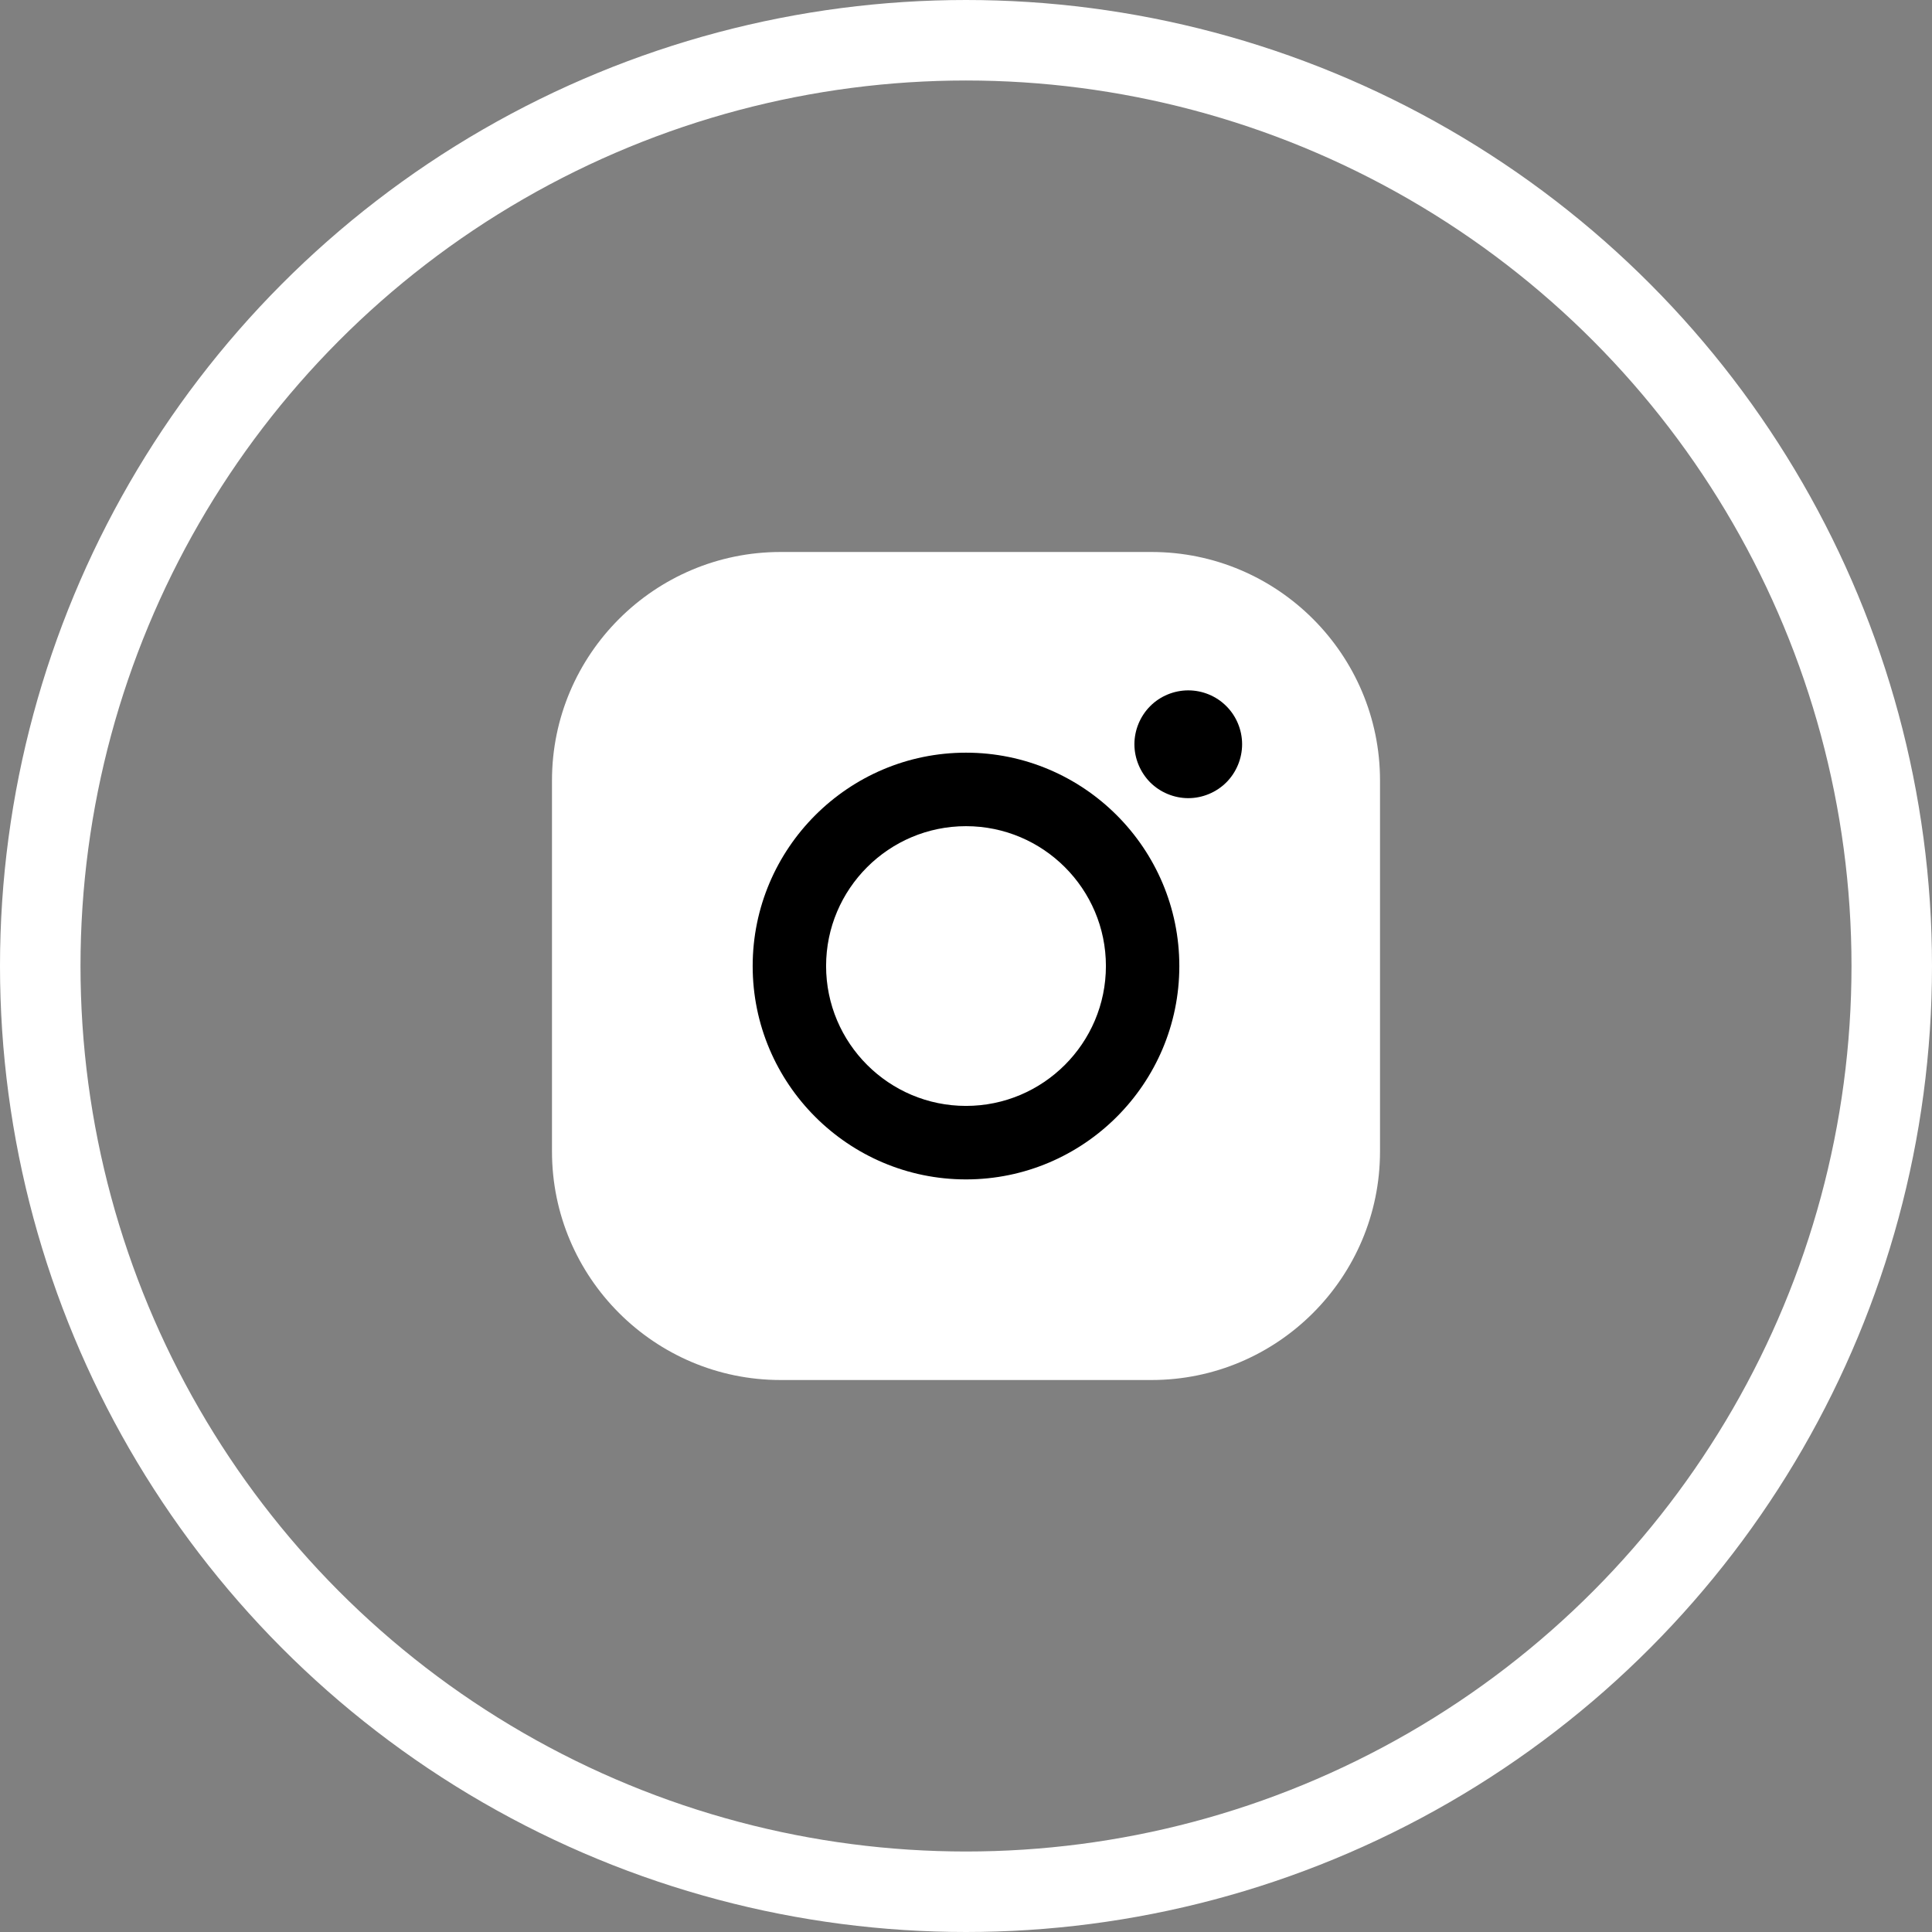 <svg width="24" height="24" viewBox="0 0 24 24" fill="none" xmlns="http://www.w3.org/2000/svg">
<rect x="0" y="0" width="24" height="24" fill="#808080" stroke="none"/>
<circle cx="12" cy="12" r="11.5" stroke="white"/>
<path d="M14.305 6.857H9.696C8.131 6.857 6.857 8.13 6.857 9.695V14.304C6.857 15.869 8.131 17.143 9.696 17.143H14.305C15.87 17.143 17.143 15.869 17.143 14.304V9.695C17.143 8.13 15.87 6.857 14.305 6.857Z" fill="white"/>
<path d="M12 9.35C10.539 9.35 9.35 10.539 9.35 12.001C9.35 13.462 10.539 14.651 12 14.651C13.461 14.651 14.65 13.462 14.65 12.001C14.65 10.539 13.461 9.35 12 9.35ZM12 13.738C11.042 13.738 10.262 12.959 10.262 12C10.262 11.042 11.042 10.263 12 10.263C12.958 10.263 13.738 11.042 13.738 12C13.738 12.959 12.958 13.738 12 13.738Z" fill="black"/>
<path d="M14.761 8.576C14.585 8.576 14.412 8.647 14.288 8.772C14.164 8.896 14.092 9.069 14.092 9.245C14.092 9.421 14.164 9.594 14.288 9.719C14.412 9.843 14.585 9.915 14.761 9.915C14.938 9.915 15.11 9.843 15.234 9.719C15.359 9.594 15.43 9.421 15.43 9.245C15.43 9.069 15.359 8.896 15.234 8.772C15.11 8.647 14.938 8.576 14.761 8.576Z" fill="black"/>
</svg>
